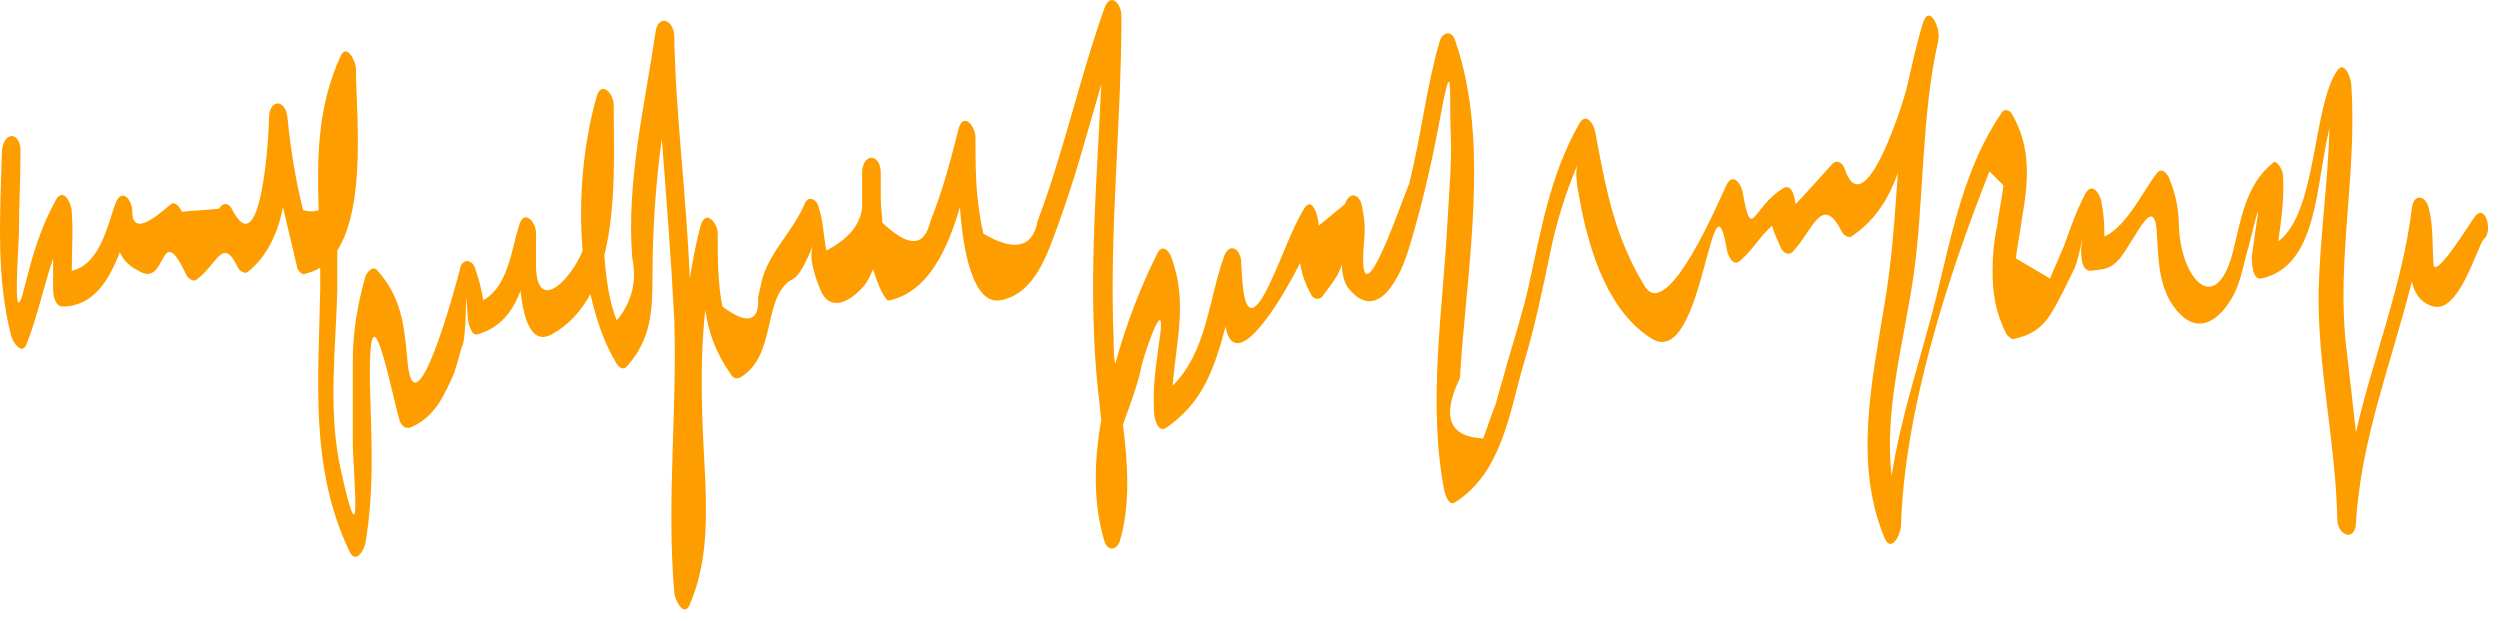 <?xml version="1.0" encoding="UTF-8"?> <svg xmlns="http://www.w3.org/2000/svg" width="161" height="40" viewBox="0 0 161 40" fill="none"> <path d="M159.321 14.038C159.221 14.138 156.821 18.038 156.721 17.038C156.621 15.738 156.721 14.638 156.421 13.438C156.221 12.538 155.421 12.438 155.321 13.438C154.721 18.338 152.821 23.038 151.721 27.838C151.521 26.038 151.321 24.238 151.121 22.538C150.421 16.838 151.821 11.238 151.421 5.438C151.421 5.138 151.021 3.838 150.521 4.538C148.921 6.838 149.221 13.738 146.721 15.538C146.921 14.138 147.121 12.738 147.021 11.238C147.021 11.038 146.621 10.138 146.321 10.538C144.621 11.938 144.321 14.138 143.821 16.138C142.721 20.538 140.421 17.938 140.321 14.538C140.321 13.538 140.121 12.538 139.721 11.538C139.621 11.238 139.221 10.738 138.921 11.138C138.021 12.238 137.021 14.538 135.521 15.238C135.521 14.538 135.521 14.038 135.321 12.938C135.221 12.438 134.721 11.738 134.321 12.438C133.721 13.538 133.321 14.738 132.921 15.838C132.621 16.538 132.321 17.238 132.021 17.938C131.321 17.538 130.521 17.038 129.821 16.638C129.921 15.738 130.121 14.838 130.221 14.038C130.621 11.738 130.821 9.538 129.621 7.438C129.521 7.138 129.121 6.938 128.921 7.238C126.521 10.738 125.721 14.938 124.721 19.038C123.721 23.038 122.421 26.738 121.821 30.638C121.321 26.438 122.621 21.938 123.221 17.838C123.921 12.938 123.721 7.438 124.821 2.638C125.021 1.838 124.221 0.138 123.821 1.538C123.421 2.838 123.121 4.238 122.821 5.538C122.721 6.138 120.121 14.638 118.821 10.938C118.721 10.538 118.321 10.238 118.021 10.538C117.821 10.738 115.621 13.238 115.621 13.138C115.621 12.838 115.421 11.738 114.821 12.138C112.821 13.338 112.821 15.738 112.221 12.338C112.121 11.838 111.621 11.138 111.221 11.838C110.821 12.638 107.421 20.838 105.921 18.438C103.921 15.138 103.421 12.138 102.721 8.438C102.621 7.938 102.121 7.238 101.721 7.938C99.821 11.238 99.221 14.938 98.421 18.538C98.021 20.238 97.521 21.838 97.021 23.538C96.821 24.338 96.521 25.238 96.321 26.038C96.021 26.738 95.821 27.438 95.521 28.238C93.321 28.138 92.821 26.838 94.021 24.338C94.421 17.438 96.021 9.238 93.721 2.638C93.521 1.938 92.921 2.038 92.721 2.638C91.821 5.738 91.521 8.838 90.721 11.938C90.721 11.638 87.421 21.638 87.821 15.838C87.921 14.838 87.921 14.338 87.721 13.338C87.621 12.538 86.921 12.238 86.621 13.138C86.021 13.638 85.521 14.038 84.921 14.538C84.921 14.038 84.521 12.438 83.921 13.538C83.121 14.938 82.621 16.438 81.921 17.938C79.921 22.438 80.021 17.638 79.921 16.738C79.821 15.938 79.121 15.638 78.821 16.538C77.821 19.338 77.721 22.638 75.521 24.838C75.721 22.038 76.521 19.438 75.421 16.538C75.221 16.038 74.821 15.738 74.521 16.338C73.521 18.338 72.521 20.838 71.821 23.438C71.721 22.938 71.721 22.438 71.721 21.938C71.421 14.938 72.221 7.938 72.221 1.038C72.221 0.238 71.521 -0.562 71.121 0.538C69.521 5.038 68.521 9.738 66.821 14.238C66.521 15.938 65.321 16.238 63.321 15.038C63.121 14.138 63.021 13.338 62.921 12.438C62.821 11.238 62.821 10.038 62.821 8.838C62.821 8.138 62.021 7.138 61.721 8.338C61.221 10.338 60.721 12.238 59.921 14.238C59.521 15.938 58.521 15.938 56.821 14.338C56.821 13.838 56.721 13.338 56.721 12.838C56.721 12.238 56.721 11.638 56.721 11.138C56.721 9.838 55.521 9.838 55.521 11.138C55.521 11.438 55.521 11.738 55.521 12.038C55.521 12.538 55.521 12.938 55.521 13.438C55.321 14.638 54.521 15.438 53.221 16.138C53.021 15.138 53.021 14.238 52.721 13.338C52.621 12.838 52.021 12.538 51.821 13.138C51.021 14.938 49.721 16.038 49.121 17.838L48.821 19.138C48.921 20.738 48.121 20.938 46.521 19.738C46.221 18.238 46.221 16.538 46.221 15.038C46.221 14.338 45.421 13.438 45.121 14.538C44.821 15.638 44.621 16.738 44.421 17.938C44.221 12.738 43.521 7.538 43.421 2.338C43.421 1.338 42.421 0.838 42.221 2.038C41.521 6.838 40.321 11.738 40.721 16.638C41.021 18.038 40.721 19.438 39.721 20.638C39.221 19.438 39.021 17.838 38.921 16.438C39.721 13.238 39.521 9.338 39.521 6.738C39.521 6.038 38.721 5.138 38.421 6.238C37.621 9.038 37.221 12.638 37.521 16.138C36.821 17.938 34.621 20.238 34.521 17.238C34.521 16.538 34.521 15.838 34.521 15.038C34.521 14.238 33.721 13.438 33.421 14.538C32.921 16.138 32.721 18.438 31.121 19.338C31.021 18.738 30.921 18.238 30.621 17.338C30.421 16.638 29.721 16.638 29.621 17.338C29.321 18.538 26.621 28.438 26.221 23.038C26.021 20.838 25.821 19.138 24.321 17.438C24.021 17.038 23.621 17.538 23.521 17.838C23.021 19.638 22.721 21.338 22.721 23.238C22.721 24.938 22.721 26.738 22.721 28.438C22.721 30.338 23.421 36.938 21.921 30.138C21.121 26.438 21.621 22.438 21.721 18.738C21.721 17.838 21.721 17.038 21.721 16.138C23.621 13.138 22.921 7.038 22.921 4.438C22.921 3.938 22.321 2.738 21.921 3.638C20.421 6.938 20.421 10.238 20.521 13.538C20.221 13.638 19.921 13.638 19.521 13.538C19.021 11.538 18.721 9.638 18.521 7.638C18.421 6.338 17.321 6.338 17.321 7.638C17.321 8.738 16.821 17.238 14.921 13.438C14.721 13.038 14.321 13.038 14.121 13.438C13.321 13.538 12.521 13.538 11.721 13.638C11.621 13.438 11.321 12.938 11.021 13.138C10.721 13.338 8.521 15.538 8.521 13.638C8.521 12.838 7.821 12.038 7.421 13.138C6.921 14.538 6.421 17.038 4.621 17.438C4.621 16.138 4.721 14.938 4.621 13.638C4.621 13.138 4.121 12.038 3.621 12.838C2.621 14.638 2.121 16.338 1.621 18.338C0.721 22.038 1.221 15.738 1.221 14.938C1.221 13.238 1.321 11.538 1.321 9.738C1.321 8.438 0.221 8.438 0.121 9.738C0.021 13.738 -0.279 17.738 0.721 21.638C0.821 22.038 1.421 22.938 1.721 22.138C2.421 20.338 2.821 18.438 3.421 16.638C3.421 17.338 3.421 17.938 3.421 18.638C3.421 18.938 3.521 19.738 4.021 19.738C6.021 19.738 7.021 18.038 7.721 16.238C7.921 16.738 8.321 17.138 8.921 17.438C10.821 18.638 10.221 13.938 12.021 17.738C12.121 17.938 12.421 18.138 12.621 18.038C14.021 17.038 14.321 15.138 15.321 17.238C15.421 17.438 15.721 17.638 15.921 17.538C17.221 16.538 17.921 14.938 18.221 13.338C18.521 14.638 18.821 15.838 19.121 17.138C19.121 17.338 19.421 17.738 19.621 17.638C20.021 17.538 20.321 17.438 20.621 17.238C20.621 17.738 20.621 18.238 20.621 18.638C20.521 24.438 19.921 30.138 22.521 35.538C22.921 36.338 23.421 35.438 23.521 35.038C24.121 31.638 23.921 28.138 23.821 24.738C23.721 17.438 25.221 25.338 25.721 27.038C25.821 27.338 26.021 27.638 26.421 27.538C27.821 26.938 28.421 25.838 29.021 24.538C29.421 23.738 29.521 22.938 29.821 22.138C30.121 20.838 29.921 17.338 30.121 20.438C30.121 20.638 30.321 21.638 30.721 21.538C32.221 21.138 33.021 20.038 33.521 18.738C33.721 20.538 34.221 22.238 35.521 21.538C36.621 20.938 37.421 20.038 38.021 18.938C38.421 20.638 38.921 22.138 39.721 23.438C39.921 23.738 40.221 23.838 40.421 23.538C41.921 21.838 42.021 20.038 42.021 17.838C42.021 14.838 42.221 11.838 42.621 8.938C42.921 12.838 43.221 16.638 43.421 20.538C43.621 26.438 42.921 32.238 43.421 38.138C43.421 38.538 44.021 39.838 44.421 38.938C45.521 36.338 45.521 33.738 45.421 30.938C45.221 27.238 45.021 23.638 45.421 19.938C45.621 21.438 46.121 22.738 47.021 24.038C47.121 24.238 47.321 24.438 47.621 24.338C50.121 22.938 49.021 18.938 51.121 17.938C51.621 17.638 52.221 16.138 52.421 15.638C52.021 16.438 52.421 17.638 52.821 18.638C53.421 20.138 54.721 19.438 55.521 18.538C55.821 18.238 56.021 17.838 56.221 17.338C56.421 17.938 56.621 18.538 56.921 19.038C57.021 19.138 57.121 19.438 57.321 19.338C59.821 18.738 61.021 16.038 61.821 13.338C62.021 16.338 62.721 19.638 64.421 19.338C66.621 18.938 67.421 16.438 68.121 14.538C69.221 11.538 70.021 8.538 70.921 5.438C70.621 12.038 70.021 18.738 70.721 25.238C70.821 25.838 70.821 26.438 70.921 27.038C70.421 29.838 70.421 32.538 71.121 34.838C71.321 35.538 71.921 35.438 72.121 34.838C72.821 32.438 72.621 29.838 72.321 27.338C72.821 25.938 73.321 24.638 73.521 23.538C73.821 22.338 75.221 18.438 74.621 22.238C74.421 23.738 74.221 25.038 74.321 26.538C74.321 26.838 74.521 27.938 75.121 27.538C77.121 26.138 77.921 24.438 78.621 22.138C78.721 21.738 78.821 21.438 78.921 21.038C79.521 24.138 82.321 19.738 83.721 16.938C83.821 17.538 84.021 18.238 84.421 18.938C84.521 19.238 84.921 19.338 85.121 19.138C86.021 17.938 86.121 17.838 86.421 17.038C86.421 17.538 86.521 18.138 86.821 18.538C88.721 20.938 90.221 17.738 90.721 16.038C91.521 13.438 92.121 10.838 92.621 8.238C93.621 2.738 93.321 6.138 93.421 8.438C93.521 10.338 93.321 12.338 93.221 14.238C92.921 19.938 91.921 26.038 93.021 31.638C93.121 31.938 93.321 32.638 93.721 32.338C96.721 30.438 97.221 26.538 98.121 23.438C98.821 21.138 99.321 18.738 99.821 16.338C100.221 14.338 100.821 12.438 101.621 10.538C101.321 11.238 101.721 12.638 101.821 13.338C102.421 16.338 103.621 20.138 106.421 21.838C109.721 23.738 110.221 10.138 111.221 16.138C111.321 16.538 111.621 17.238 112.121 16.738C112.921 16.038 113.321 15.238 114.121 14.538C114.221 14.938 114.421 15.338 114.721 16.038C114.921 16.338 115.221 16.438 115.421 16.238C116.721 14.938 117.321 12.338 118.621 14.938C118.721 15.138 119.021 15.338 119.221 15.238C120.721 14.238 121.621 12.838 122.221 11.138C122.021 14.038 121.821 17.038 121.321 19.838C120.521 24.738 119.421 29.838 121.321 34.538C121.721 35.638 122.321 34.638 122.421 33.938C122.621 26.538 125.421 17.838 128.121 11.038C128.421 11.338 128.721 11.638 129.021 11.938C128.921 12.838 128.721 13.638 128.621 14.538C128.421 15.438 128.321 16.438 128.321 17.438C128.321 18.938 128.521 20.138 129.221 21.538C129.321 21.638 129.521 21.838 129.621 21.838C130.721 21.638 131.521 21.138 132.121 20.138C132.721 19.138 133.121 18.238 133.621 17.238C133.921 16.438 134.221 14.838 134.221 14.538C134.221 14.638 134.121 15.138 134.021 16.038C134.021 16.438 134.021 17.438 134.621 17.438C135.521 17.338 135.921 17.338 136.521 16.638C137.621 15.238 138.821 12.138 138.921 15.338C139.021 17.238 139.121 19.138 140.621 20.438C142.021 21.538 143.221 20.138 143.821 19.038C144.321 18.138 144.521 16.838 144.821 15.838C145.821 11.838 145.321 14.038 145.021 16.538C145.021 16.838 145.021 18.038 145.621 17.938C149.321 17.138 149.121 11.838 150.021 8.238C149.921 11.738 149.421 15.138 149.321 18.638C149.221 23.538 150.421 28.438 150.521 33.438C150.521 34.438 151.621 34.938 151.721 33.738C152.021 28.338 154.021 23.338 155.321 18.138C155.521 18.938 155.921 19.538 156.721 19.738C158.321 20.138 159.421 16.238 159.921 15.438C160.621 14.938 160.021 12.938 159.321 14.038Z" fill="#FE9D00"></path> </svg> 
